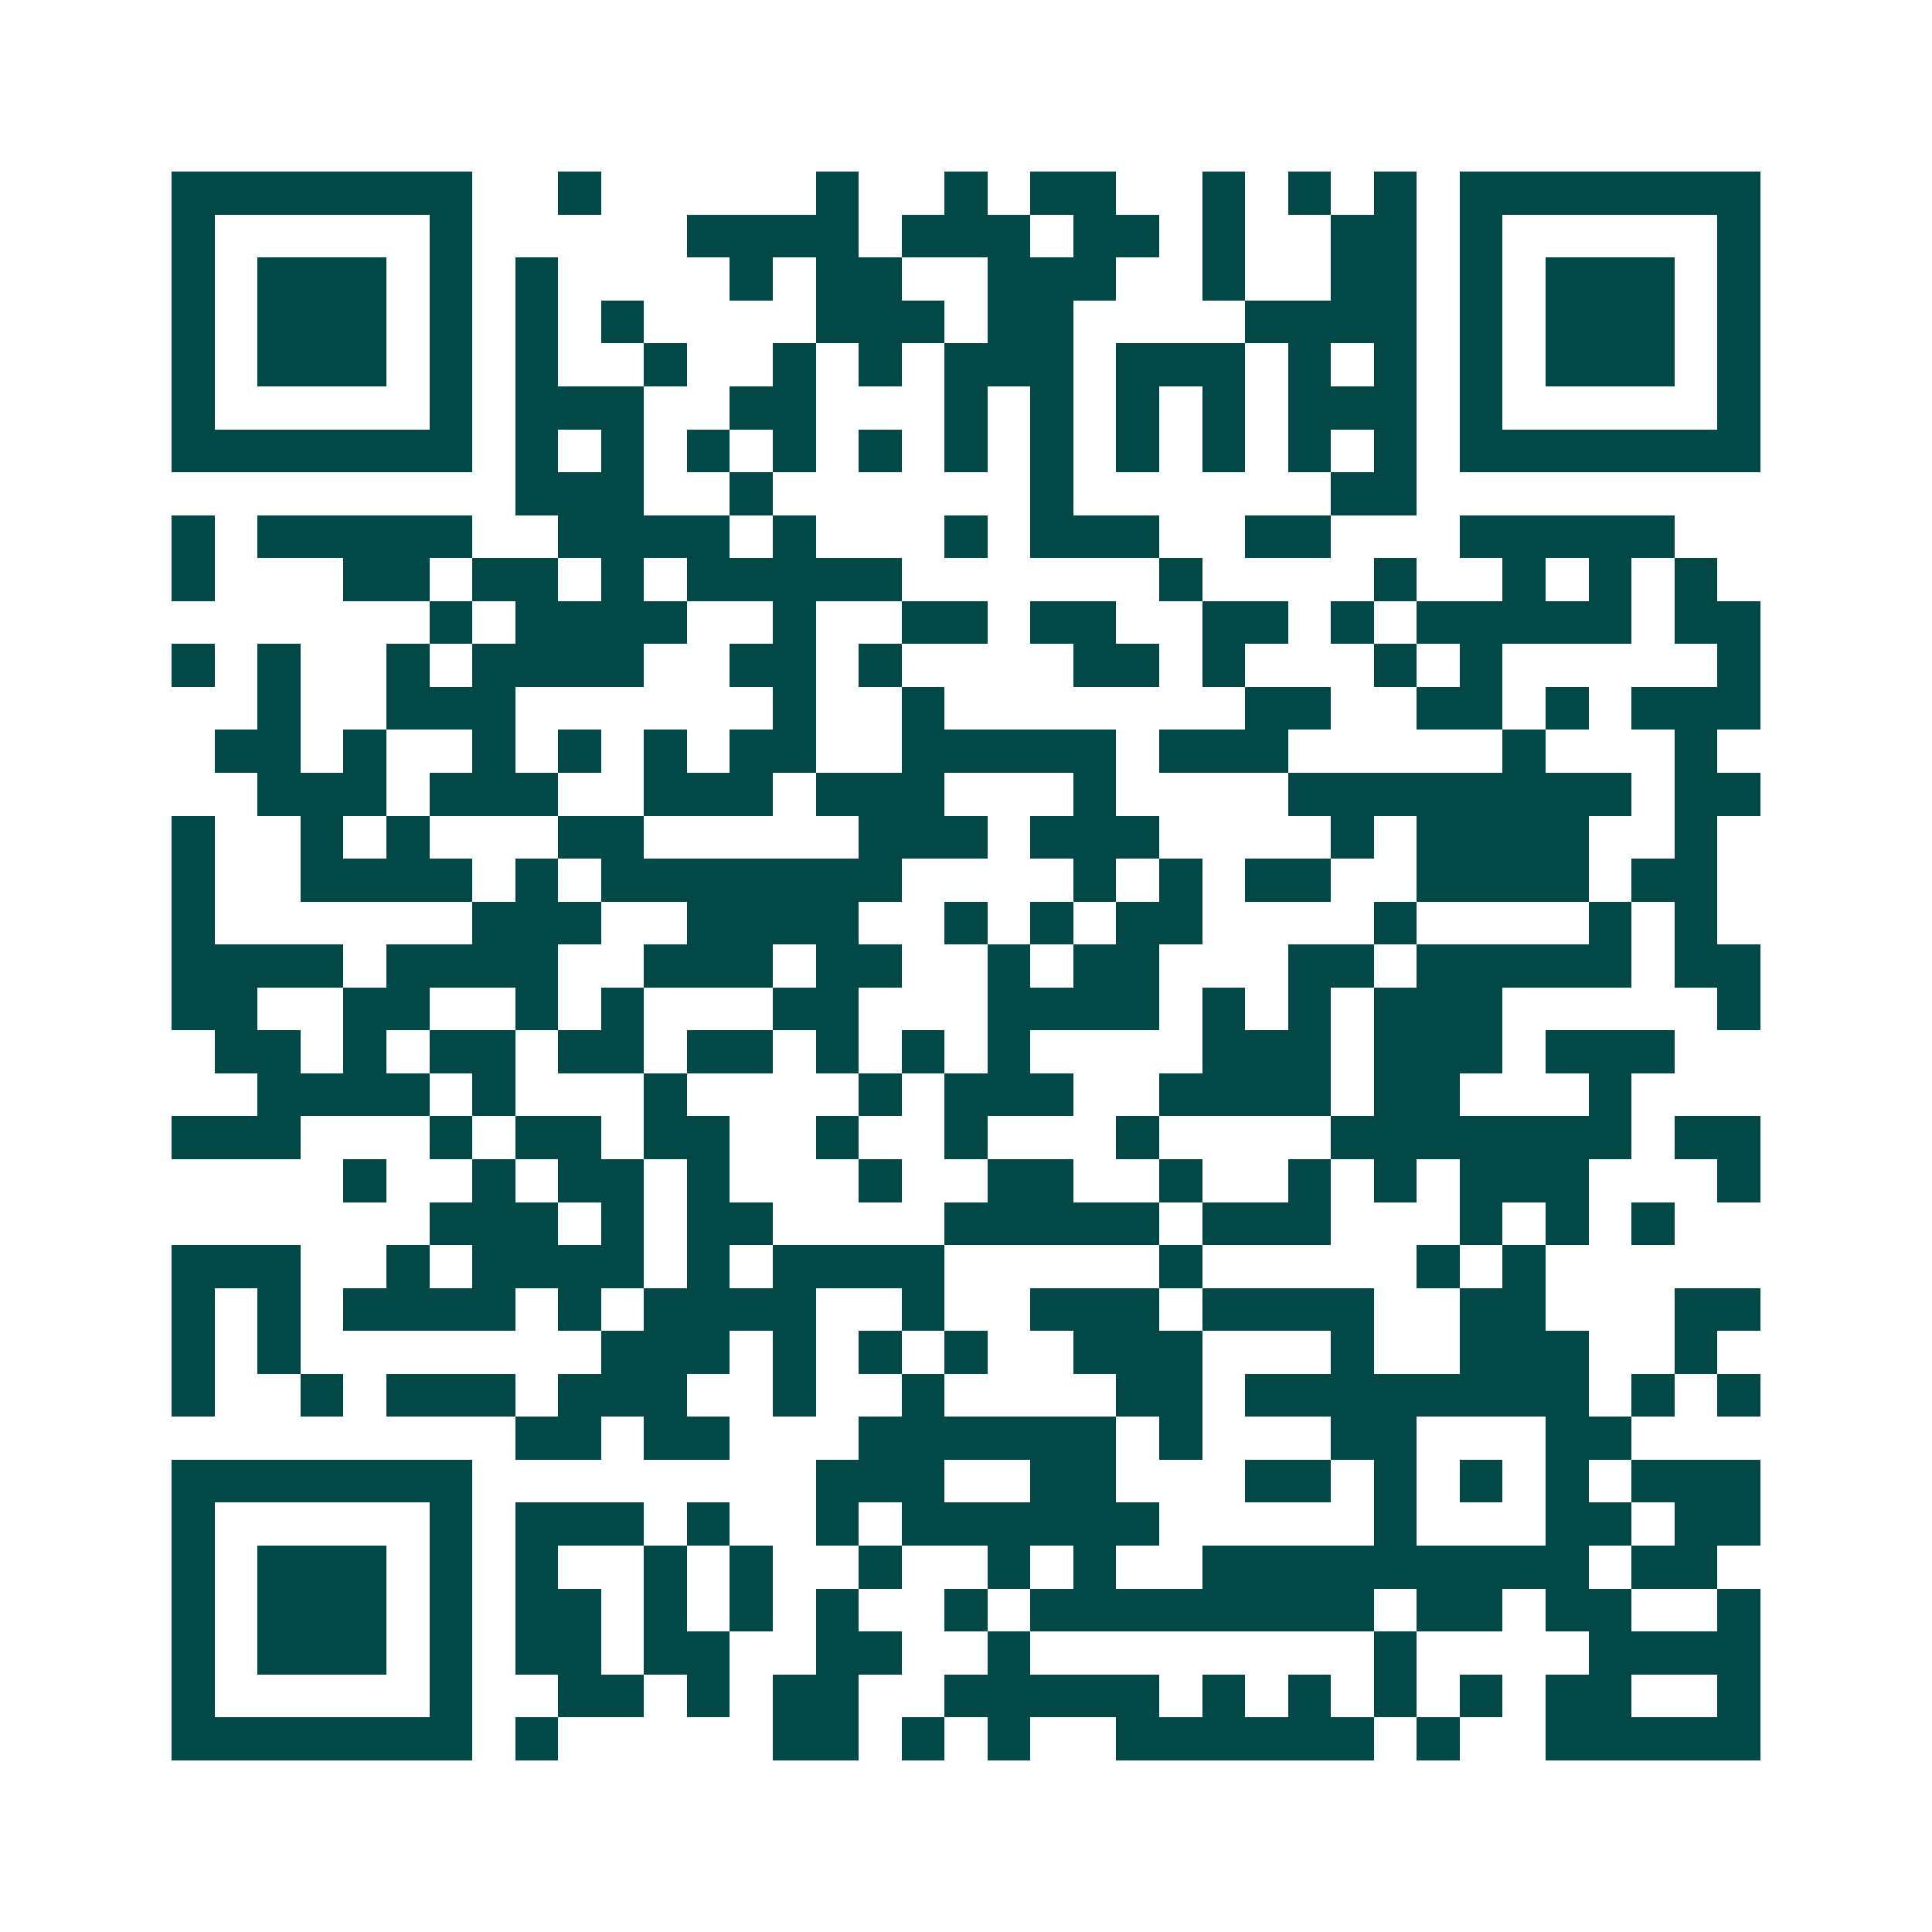 <svg xmlns="http://www.w3.org/2000/svg" width="200" height="200" viewBox="0 0 45 45" shape-rendering="crispEdges"><path fill="#ffffff" d="M0 0h45v45H0z"/><path stroke="#014847" d="M4 4.5h7m2 0h1m5 0h1m2 0h1m1 0h2m2 0h1m1 0h1m1 0h1m1 0h7M4 5.5h1m5 0h1m5 0h4m1 0h3m1 0h2m1 0h1m2 0h2m1 0h1m5 0h1M4 6.5h1m1 0h3m1 0h1m1 0h1m4 0h1m1 0h2m2 0h3m2 0h1m2 0h2m1 0h1m1 0h3m1 0h1M4 7.5h1m1 0h3m1 0h1m1 0h1m1 0h1m4 0h3m1 0h2m4 0h4m1 0h1m1 0h3m1 0h1M4 8.5h1m1 0h3m1 0h1m1 0h1m2 0h1m2 0h1m1 0h1m1 0h3m1 0h3m1 0h1m1 0h1m1 0h1m1 0h3m1 0h1M4 9.5h1m5 0h1m1 0h3m2 0h2m3 0h1m1 0h1m1 0h1m1 0h1m1 0h3m1 0h1m5 0h1M4 10.5h7m1 0h1m1 0h1m1 0h1m1 0h1m1 0h1m1 0h1m1 0h1m1 0h1m1 0h1m1 0h1m1 0h1m1 0h7M12 11.5h3m2 0h1m6 0h1m6 0h2M4 12.5h1m1 0h5m2 0h4m1 0h1m3 0h1m1 0h3m2 0h2m3 0h5M4 13.5h1m3 0h2m1 0h2m1 0h1m1 0h5m6 0h1m4 0h1m2 0h1m1 0h1m1 0h1M10 14.5h1m1 0h4m2 0h1m2 0h2m1 0h2m2 0h2m1 0h1m1 0h5m1 0h2M4 15.5h1m1 0h1m2 0h1m1 0h4m2 0h2m1 0h1m4 0h2m1 0h1m3 0h1m1 0h1m5 0h1M6 16.5h1m2 0h3m6 0h1m2 0h1m7 0h2m2 0h2m1 0h1m1 0h3M5 17.5h2m1 0h1m2 0h1m1 0h1m1 0h1m1 0h2m2 0h5m1 0h3m5 0h1m3 0h1M6 18.5h3m1 0h3m2 0h3m1 0h3m3 0h1m4 0h8m1 0h2M4 19.5h1m2 0h1m1 0h1m3 0h2m5 0h3m1 0h3m4 0h1m1 0h4m2 0h1M4 20.5h1m2 0h4m1 0h1m1 0h7m4 0h1m1 0h1m1 0h2m2 0h4m1 0h2M4 21.5h1m6 0h3m2 0h4m2 0h1m1 0h1m1 0h2m4 0h1m4 0h1m1 0h1M4 22.5h4m1 0h4m2 0h3m1 0h2m2 0h1m1 0h2m3 0h2m1 0h5m1 0h2M4 23.5h2m2 0h2m2 0h1m1 0h1m3 0h2m3 0h4m1 0h1m1 0h1m1 0h3m5 0h1M5 24.5h2m1 0h1m1 0h2m1 0h2m1 0h2m1 0h1m1 0h1m1 0h1m4 0h3m1 0h3m1 0h3M6 25.5h4m1 0h1m3 0h1m4 0h1m1 0h3m2 0h4m1 0h2m3 0h1M4 26.5h3m3 0h1m1 0h2m1 0h2m2 0h1m2 0h1m3 0h1m4 0h7m1 0h2M8 27.5h1m2 0h1m1 0h2m1 0h1m3 0h1m2 0h2m2 0h1m2 0h1m1 0h1m1 0h3m3 0h1M10 28.5h3m1 0h1m1 0h2m4 0h5m1 0h3m3 0h1m1 0h1m1 0h1M4 29.5h3m2 0h1m1 0h4m1 0h1m1 0h4m5 0h1m5 0h1m1 0h1M4 30.5h1m1 0h1m1 0h4m1 0h1m1 0h4m2 0h1m2 0h3m1 0h4m2 0h2m3 0h2M4 31.5h1m1 0h1m7 0h3m1 0h1m1 0h1m1 0h1m2 0h3m3 0h1m2 0h3m2 0h1M4 32.5h1m2 0h1m1 0h3m1 0h3m2 0h1m2 0h1m4 0h2m1 0h8m1 0h1m1 0h1M12 33.5h2m1 0h2m3 0h6m1 0h1m3 0h2m3 0h2M4 34.5h7m8 0h3m2 0h2m3 0h2m1 0h1m1 0h1m1 0h1m1 0h3M4 35.5h1m5 0h1m1 0h3m1 0h1m2 0h1m1 0h6m5 0h1m3 0h2m1 0h2M4 36.5h1m1 0h3m1 0h1m1 0h1m2 0h1m1 0h1m2 0h1m2 0h1m1 0h1m2 0h9m1 0h2M4 37.5h1m1 0h3m1 0h1m1 0h2m1 0h1m1 0h1m1 0h1m2 0h1m1 0h8m1 0h2m1 0h2m2 0h1M4 38.5h1m1 0h3m1 0h1m1 0h2m1 0h2m2 0h2m2 0h1m8 0h1m4 0h4M4 39.5h1m5 0h1m2 0h2m1 0h1m1 0h2m2 0h5m1 0h1m1 0h1m1 0h1m1 0h1m1 0h2m2 0h1M4 40.5h7m1 0h1m5 0h2m1 0h1m1 0h1m2 0h6m1 0h1m2 0h5"/></svg>
